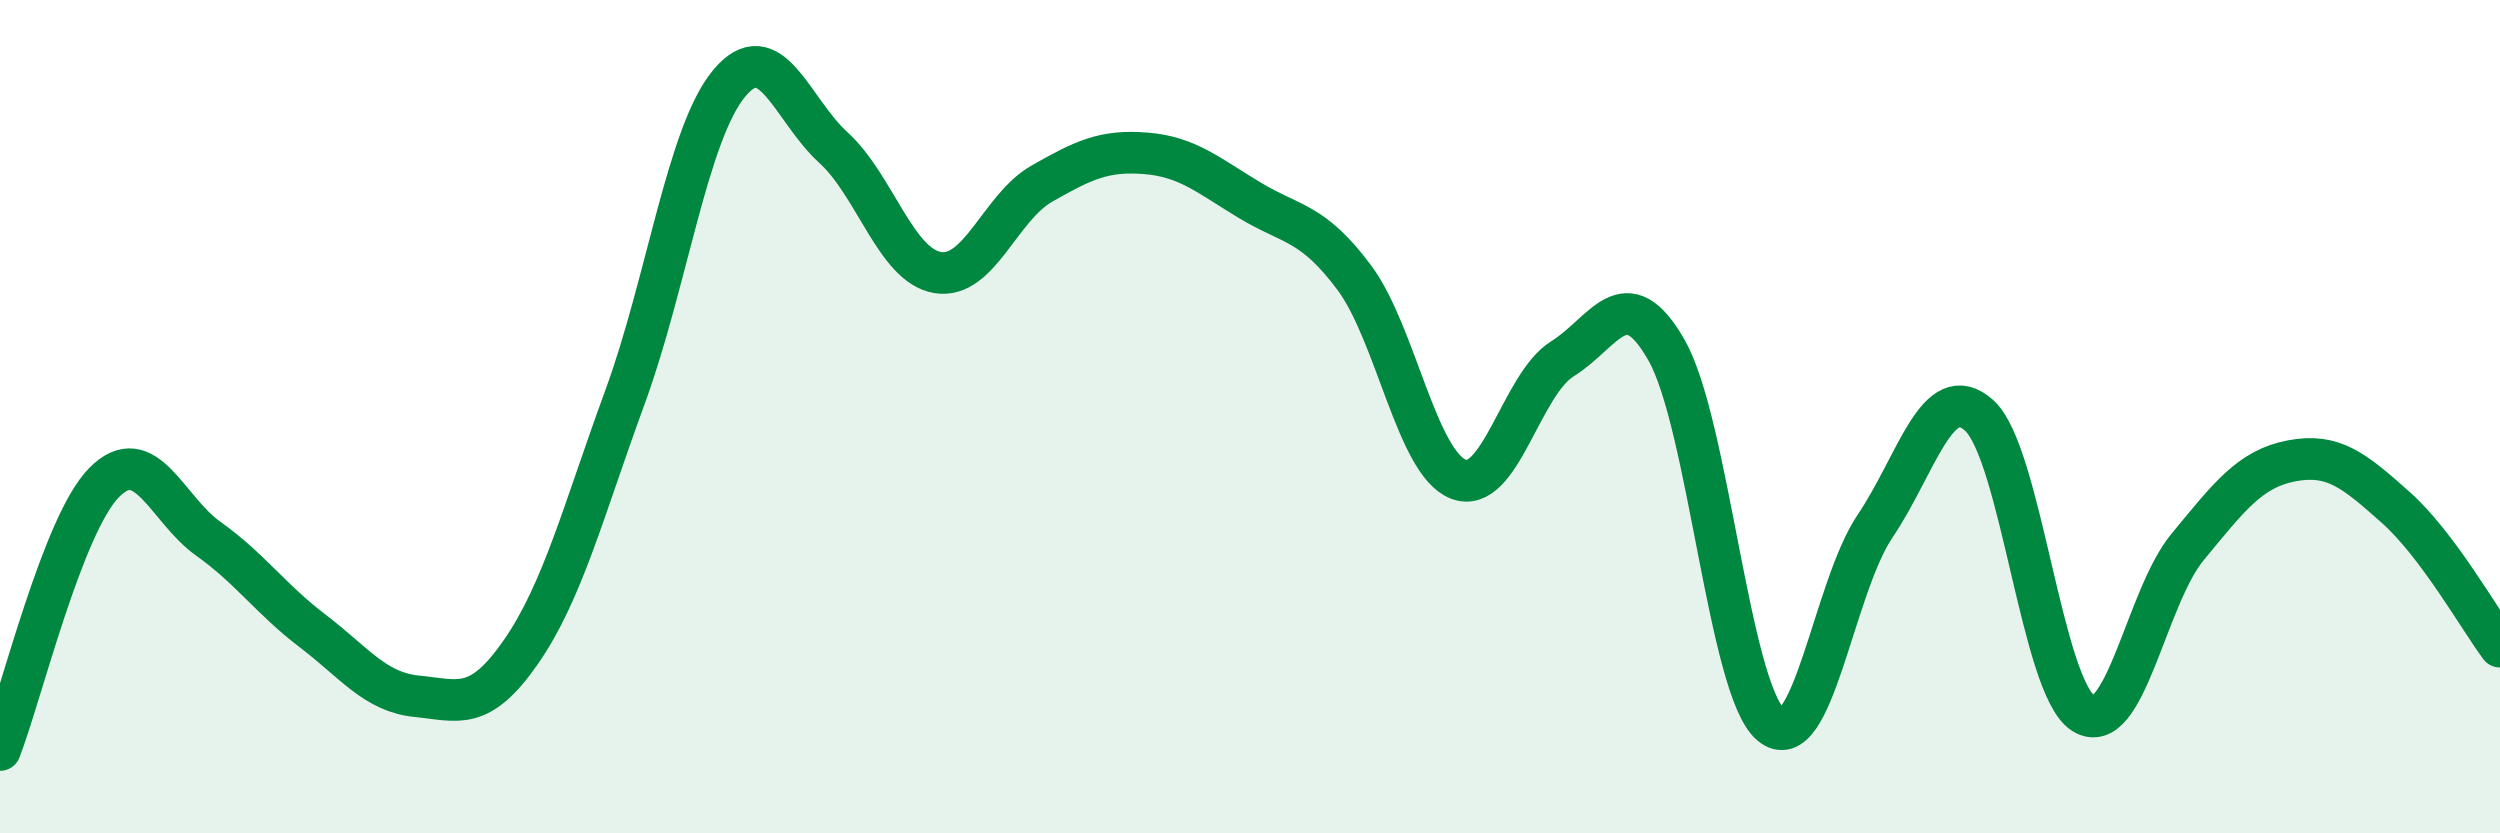 
    <svg width="60" height="20" viewBox="0 0 60 20" xmlns="http://www.w3.org/2000/svg">
      <path
        d="M 0,18 C 0.5,16.72 1.5,12.59 2.5,11.58 C 3.5,10.57 4,12.22 5,12.93 C 6,13.64 6.5,14.38 7.5,15.14 C 8.5,15.9 9,16.61 10,16.71 C 11,16.81 11.5,17.09 12.5,15.65 C 13.5,14.21 14,12.26 15,9.53 C 16,6.8 16.5,3.2 17.5,2 C 18.5,0.8 19,2.63 20,3.54 C 21,4.45 21.5,6.37 22.5,6.54 C 23.5,6.71 24,4.98 25,4.41 C 26,3.84 26.5,3.6 27.5,3.68 C 28.5,3.76 29,4.21 30,4.81 C 31,5.41 31.5,5.32 32.5,6.66 C 33.5,8 34,11.11 35,11.5 C 36,11.89 36.5,9.23 37.5,8.61 C 38.5,7.99 39,6.65 40,8.41 C 41,10.17 41.5,16.55 42.5,17.39 C 43.5,18.23 44,14.11 45,12.63 C 46,11.15 46.5,9.07 47.5,9.97 C 48.5,10.87 49,16.49 50,17.12 C 51,17.75 51.5,14.34 52.5,13.13 C 53.5,11.92 54,11.25 55,11.06 C 56,10.87 56.5,11.29 57.5,12.18 C 58.5,13.07 59.5,14.85 60,15.52L60 20L0 20Z"
        fill="#008740"
        opacity="0.1"
        stroke-linecap="round"
        stroke-linejoin="round"
      />
      <path
        d="M 0,18 C 0.5,16.72 1.5,12.59 2.5,11.58 C 3.5,10.57 4,12.22 5,12.93 C 6,13.64 6.5,14.38 7.5,15.14 C 8.5,15.9 9,16.61 10,16.71 C 11,16.81 11.5,17.09 12.5,15.65 C 13.5,14.21 14,12.26 15,9.53 C 16,6.8 16.5,3.2 17.5,2 C 18.5,0.8 19,2.63 20,3.54 C 21,4.45 21.5,6.37 22.5,6.54 C 23.5,6.71 24,4.98 25,4.41 C 26,3.84 26.5,3.6 27.5,3.68 C 28.5,3.76 29,4.21 30,4.81 C 31,5.41 31.5,5.32 32.5,6.66 C 33.5,8 34,11.11 35,11.5 C 36,11.89 36.5,9.23 37.5,8.61 C 38.5,7.99 39,6.65 40,8.41 C 41,10.17 41.5,16.55 42.5,17.39 C 43.5,18.23 44,14.11 45,12.63 C 46,11.15 46.5,9.07 47.5,9.97 C 48.5,10.87 49,16.49 50,17.12 C 51,17.75 51.5,14.34 52.5,13.13 C 53.5,11.92 54,11.25 55,11.06 C 56,10.87 56.5,11.29 57.5,12.18 C 58.5,13.07 59.5,14.85 60,15.52"
        stroke="#008740"
        stroke-width="1"
        fill="none"
        stroke-linecap="round"
        stroke-linejoin="round"
      />
    </svg>
  